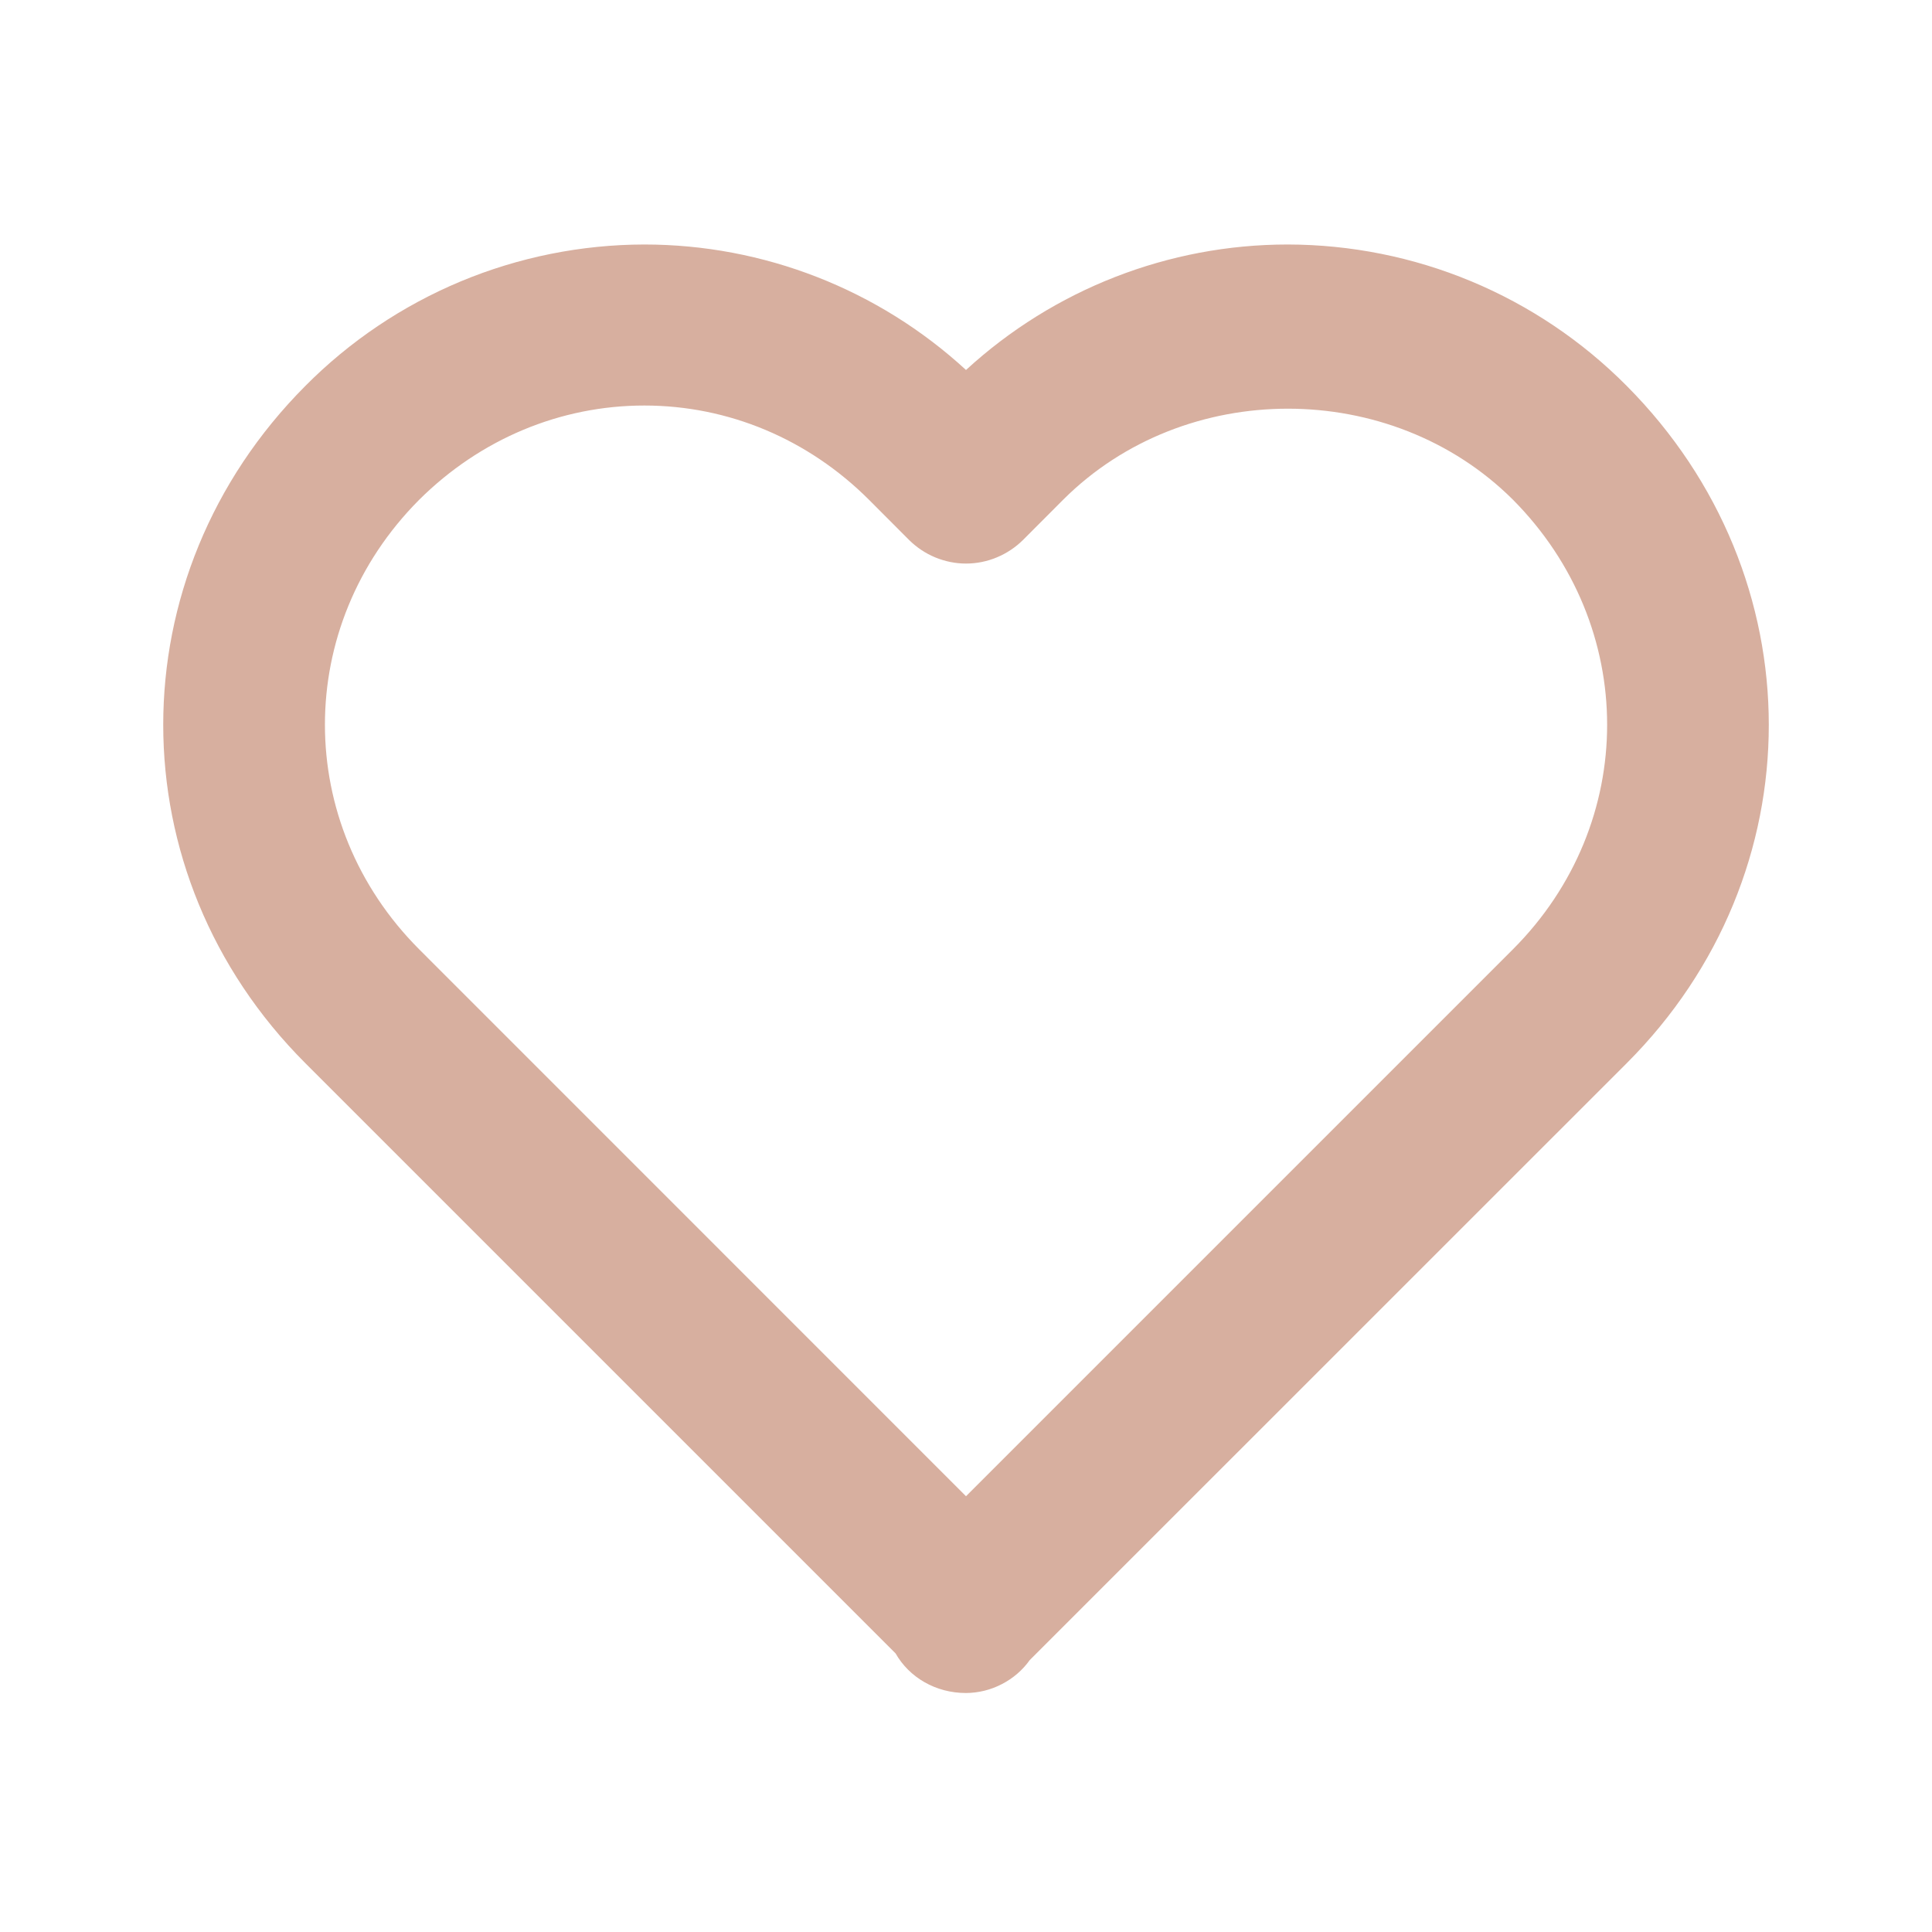 <svg width="20" height="20" viewBox="0 0 20 20" fill="none" xmlns="http://www.w3.org/2000/svg">
<path d="M10 3.83C9.092 2.995 7.904 2.531 6.67 2.531C6.018 2.532 5.371 2.662 4.769 2.913C4.166 3.165 3.619 3.533 3.16 3.996C1.199 5.965 1.2 9.045 3.161 11.006L9.271 17.116C9.413 17.365 9.686 17.526 10 17.526C10.129 17.525 10.256 17.494 10.371 17.434C10.486 17.375 10.585 17.29 10.66 17.185L16.84 11.006C18.801 9.045 18.801 5.965 16.838 3.993C16.378 3.53 15.832 3.163 15.23 2.912C14.628 2.661 13.982 2.532 13.33 2.531C12.097 2.531 10.909 2.995 10 3.83ZM15.66 5.171C16.962 6.48 16.963 8.525 15.661 9.828L10 15.489L4.34 9.828C3.038 8.525 3.039 6.48 4.338 5.175C4.971 4.545 5.8 4.198 6.67 4.198C7.541 4.198 8.366 4.545 8.995 5.173L9.411 5.59C9.489 5.667 9.58 5.728 9.681 5.77C9.783 5.812 9.891 5.834 10 5.834C10.11 5.834 10.218 5.812 10.319 5.77C10.42 5.728 10.512 5.667 10.59 5.59L11.006 5.173C12.266 3.915 14.401 3.919 15.66 5.171Z" fill="#D7AF9F"/>
</svg>
